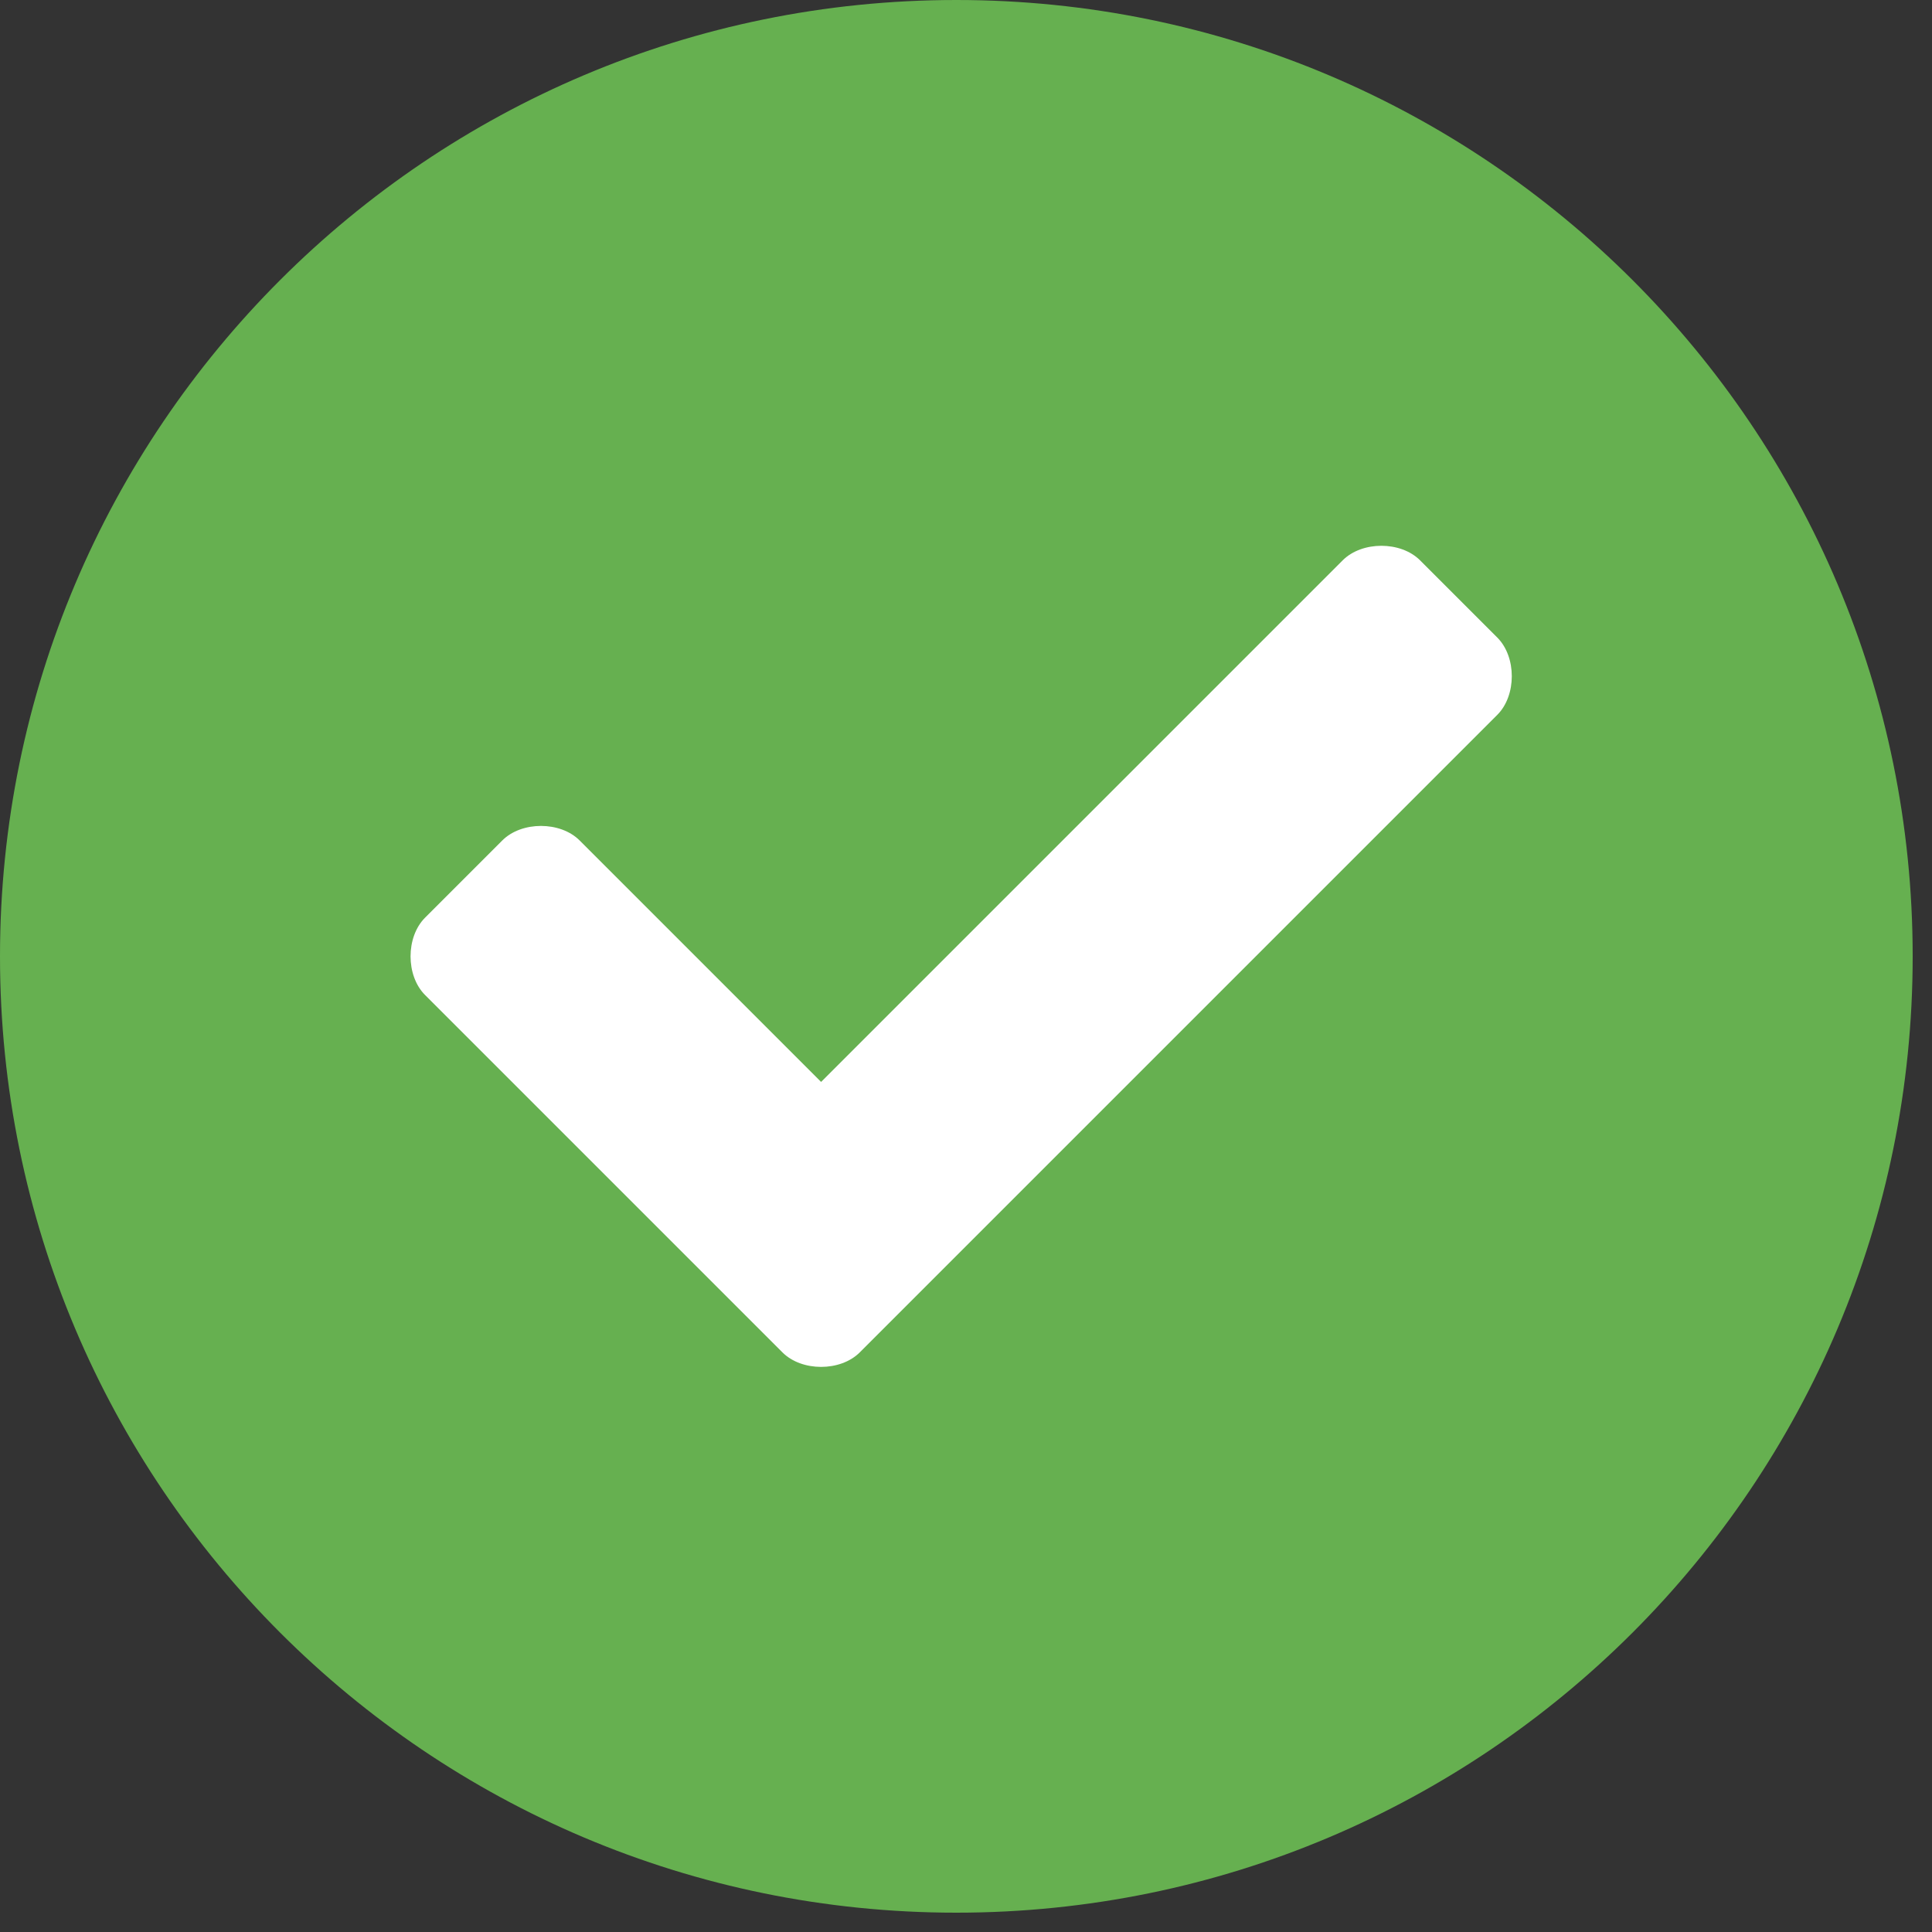 <?xml version="1.0" encoding="UTF-8"?> <svg xmlns="http://www.w3.org/2000/svg" fill="none" height="20" viewBox="0 0 20 20" width="20"><rect x="0" y="0" width="20" height="20" fill="#333333" stroke="none"/> <path d="m9.9 19.8c5.468 0 9.9-4.432 9.9-9.9 0-5.468-4.432-9.9-9.9-9.9-5.468 0-9.9 4.432-9.9 9.9 0 5.468 4.432 9.9 9.9 9.9z" fill="#66b050"></path> <path d="m4.4 10.3c-.2-.2-.2-.6 0-.8l.8-.8c.2-.2.6-.2.8 0l2.5 2.5 5.4-5.4c.2-.2.6-.2.8 0l.8.8c.2.2.2.6 0 .8l-6.6 6.6c-.2.2-.6.2-.8 0z" fill="#fff"></path> </svg> 